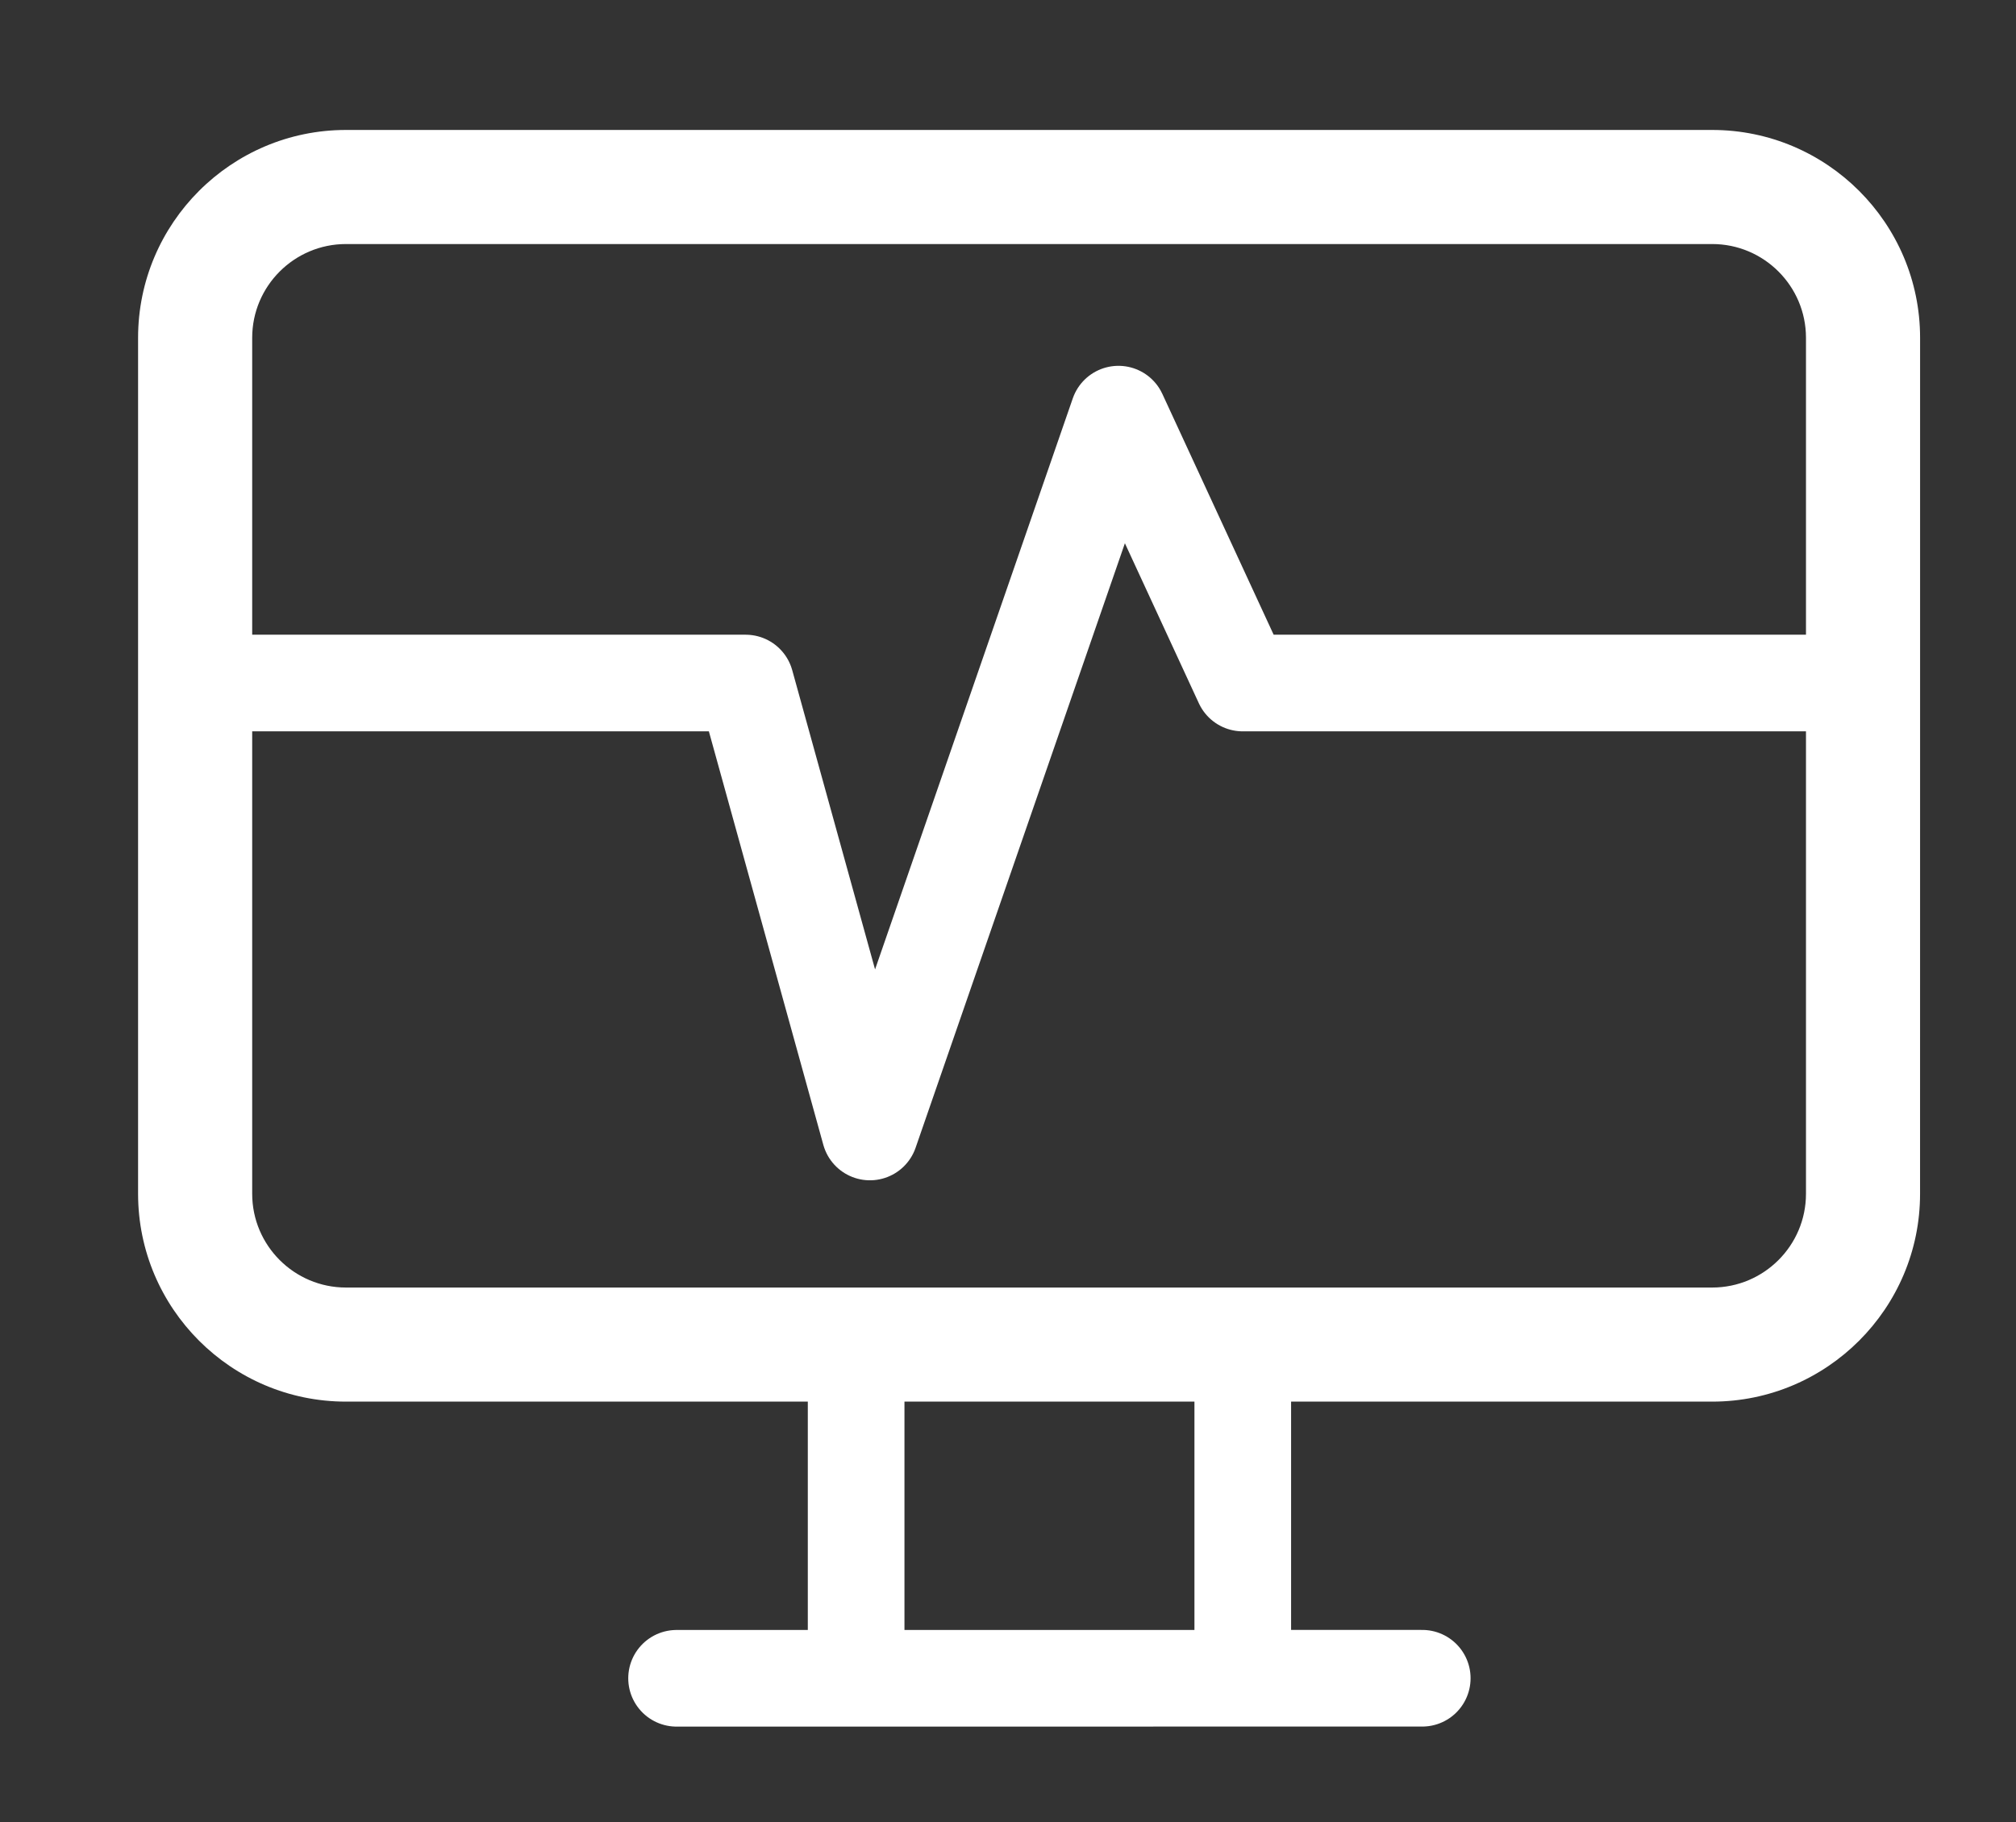 <svg width="73" height="66" viewBox="0 0 73 66" fill="none" xmlns="http://www.w3.org/2000/svg">
<rect x="0" y="0" width="73" height="66" fill="#333333" stroke="none"/>
<g clipPath="url(#clip0_18459_140637)">
<path d="M62 50.766H12.527C8.376 50.766 5 47.39 5 43.239L5 12.234C5 8.083 8.377 4.707 12.527 4.707L62 4.707C66.15 4.707 69.527 8.083 69.527 12.234V27.9C69.527 29.041 68.602 29.966 67.461 29.966C66.32 29.966 65.395 29.041 65.395 27.9V12.234C65.395 10.362 63.872 8.839 62 8.839L12.527 8.839C10.655 8.839 9.132 10.362 9.132 12.234L9.132 43.239C9.132 45.111 10.655 46.634 12.527 46.634H62C63.872 46.634 65.395 45.111 65.395 43.239L65.395 26.259C65.395 25.118 66.32 24.193 67.461 24.193C68.602 24.193 69.527 25.118 69.527 26.259L69.526 43.239C69.527 47.39 66.15 50.766 62 50.766Z" fill="white"/>
<path d="M8 24.739H27L31.5 41L40.5 15L45 24.739H67" stroke="white" stroke-width="3.5" stroke-linecap="round" stroke-linejoin="round"/>
<path d="M45.001 60L45.001 50.002" stroke="white" stroke-width="3.5" stroke-linecap="round" stroke-linejoin="round"/>
<path d="M31.001 59.998L31.001 50" stroke="white" stroke-width="3.5" stroke-linecap="round" stroke-linejoin="round"/>
<path d="M51.5 60.785L24.499 60.787" stroke="white" stroke-width="3.5" stroke-linecap="round" stroke-linejoin="round"/>
</g>
<defs>
<clipPath id="clip0_18459_140637">
<rect width="92" height="72" fill="white" transform="translate(0.334 72) rotate(-90)"/>
</clipPath>
</defs>
</svg>
